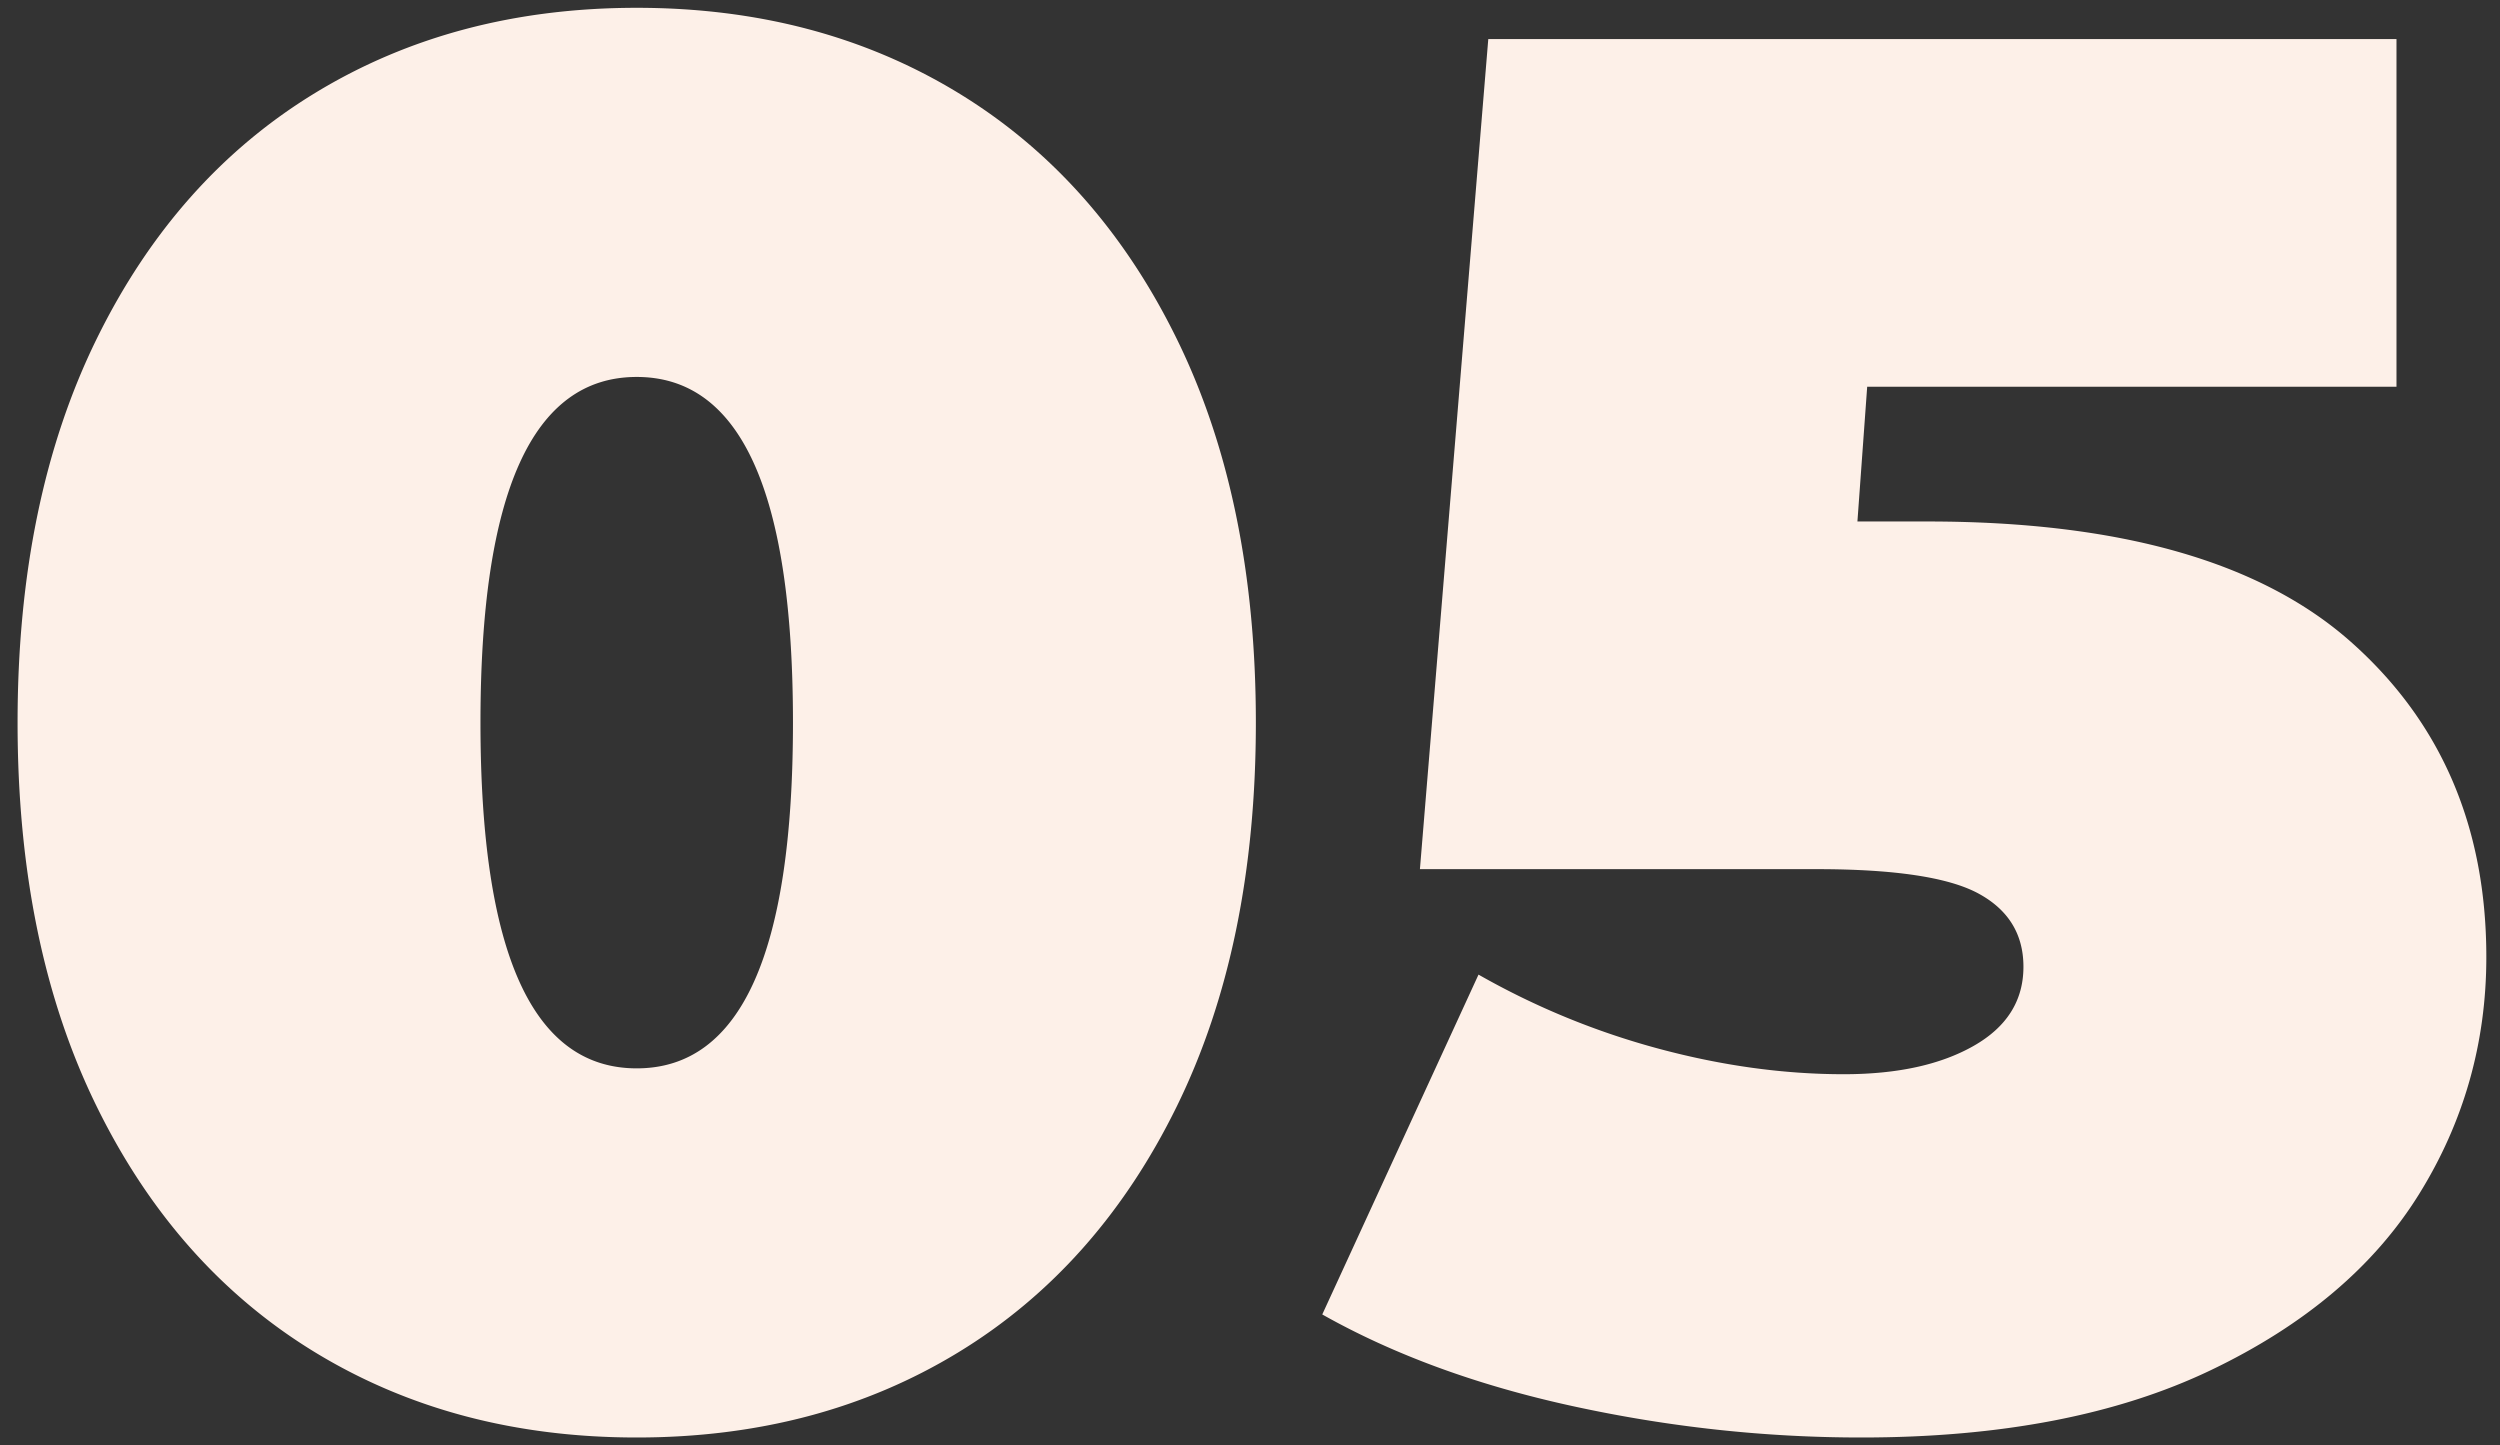 <svg xmlns="http://www.w3.org/2000/svg" width="128" height="74" viewBox="0 0 128 74">
    <rect x="0" y="0" width="128" height="74" fill="#333333" stroke="none"/>
    <path fill="#FDF0E8" fill-rule="nonzero" d="M32.6 73.6c-6.2 0-11.683-1.45-16.45-4.35-4.767-2.9-8.5-7.1-11.2-12.6C2.25 51.15.9 44.6.9 37c0-7.6 1.35-14.15 4.05-19.65 2.7-5.5 6.433-9.7 11.2-12.6C20.917 1.85 26.4.4 32.6.4c6.2 0 11.683 1.45 16.45 4.35 4.767 2.9 8.5 7.1 11.2 12.6 2.7 5.5 4.05 12.05 4.05 19.65 0 7.6-1.35 14.15-4.05 19.65-2.7 5.5-6.433 9.7-11.2 12.6-4.767 2.9-10.25 4.35-16.45 4.35zm0-18.9c5.333 0 8-5.9 8-17.7 0-11.8-2.667-17.7-8-17.7s-8 5.9-8 17.7c0 11.8 2.667 17.7 8 17.7zm66.1-28c9.8 0 17.017 2.05 21.65 6.15 4.633 4.1 6.95 9.483 6.95 16.15 0 4.4-1.15 8.45-3.45 12.15-2.3 3.7-5.85 6.7-10.65 9-4.8 2.3-10.767 3.45-17.9 3.45-4.933 0-9.85-.533-14.75-1.6-4.9-1.067-9.183-2.633-12.85-4.7l8-17.4a39.193 39.193 0 0 0 9.25 3.8c3.233.867 6.383 1.3 9.45 1.3 2.733 0 4.95-.483 6.65-1.45 1.7-.967 2.55-2.317 2.55-4.05 0-1.667-.767-2.917-2.3-3.75-1.533-.833-4.3-1.25-8.3-1.25H72.7L76.2 2h46.5v17.8H95.6l-.5 6.9h3.6z"/>
</svg>
